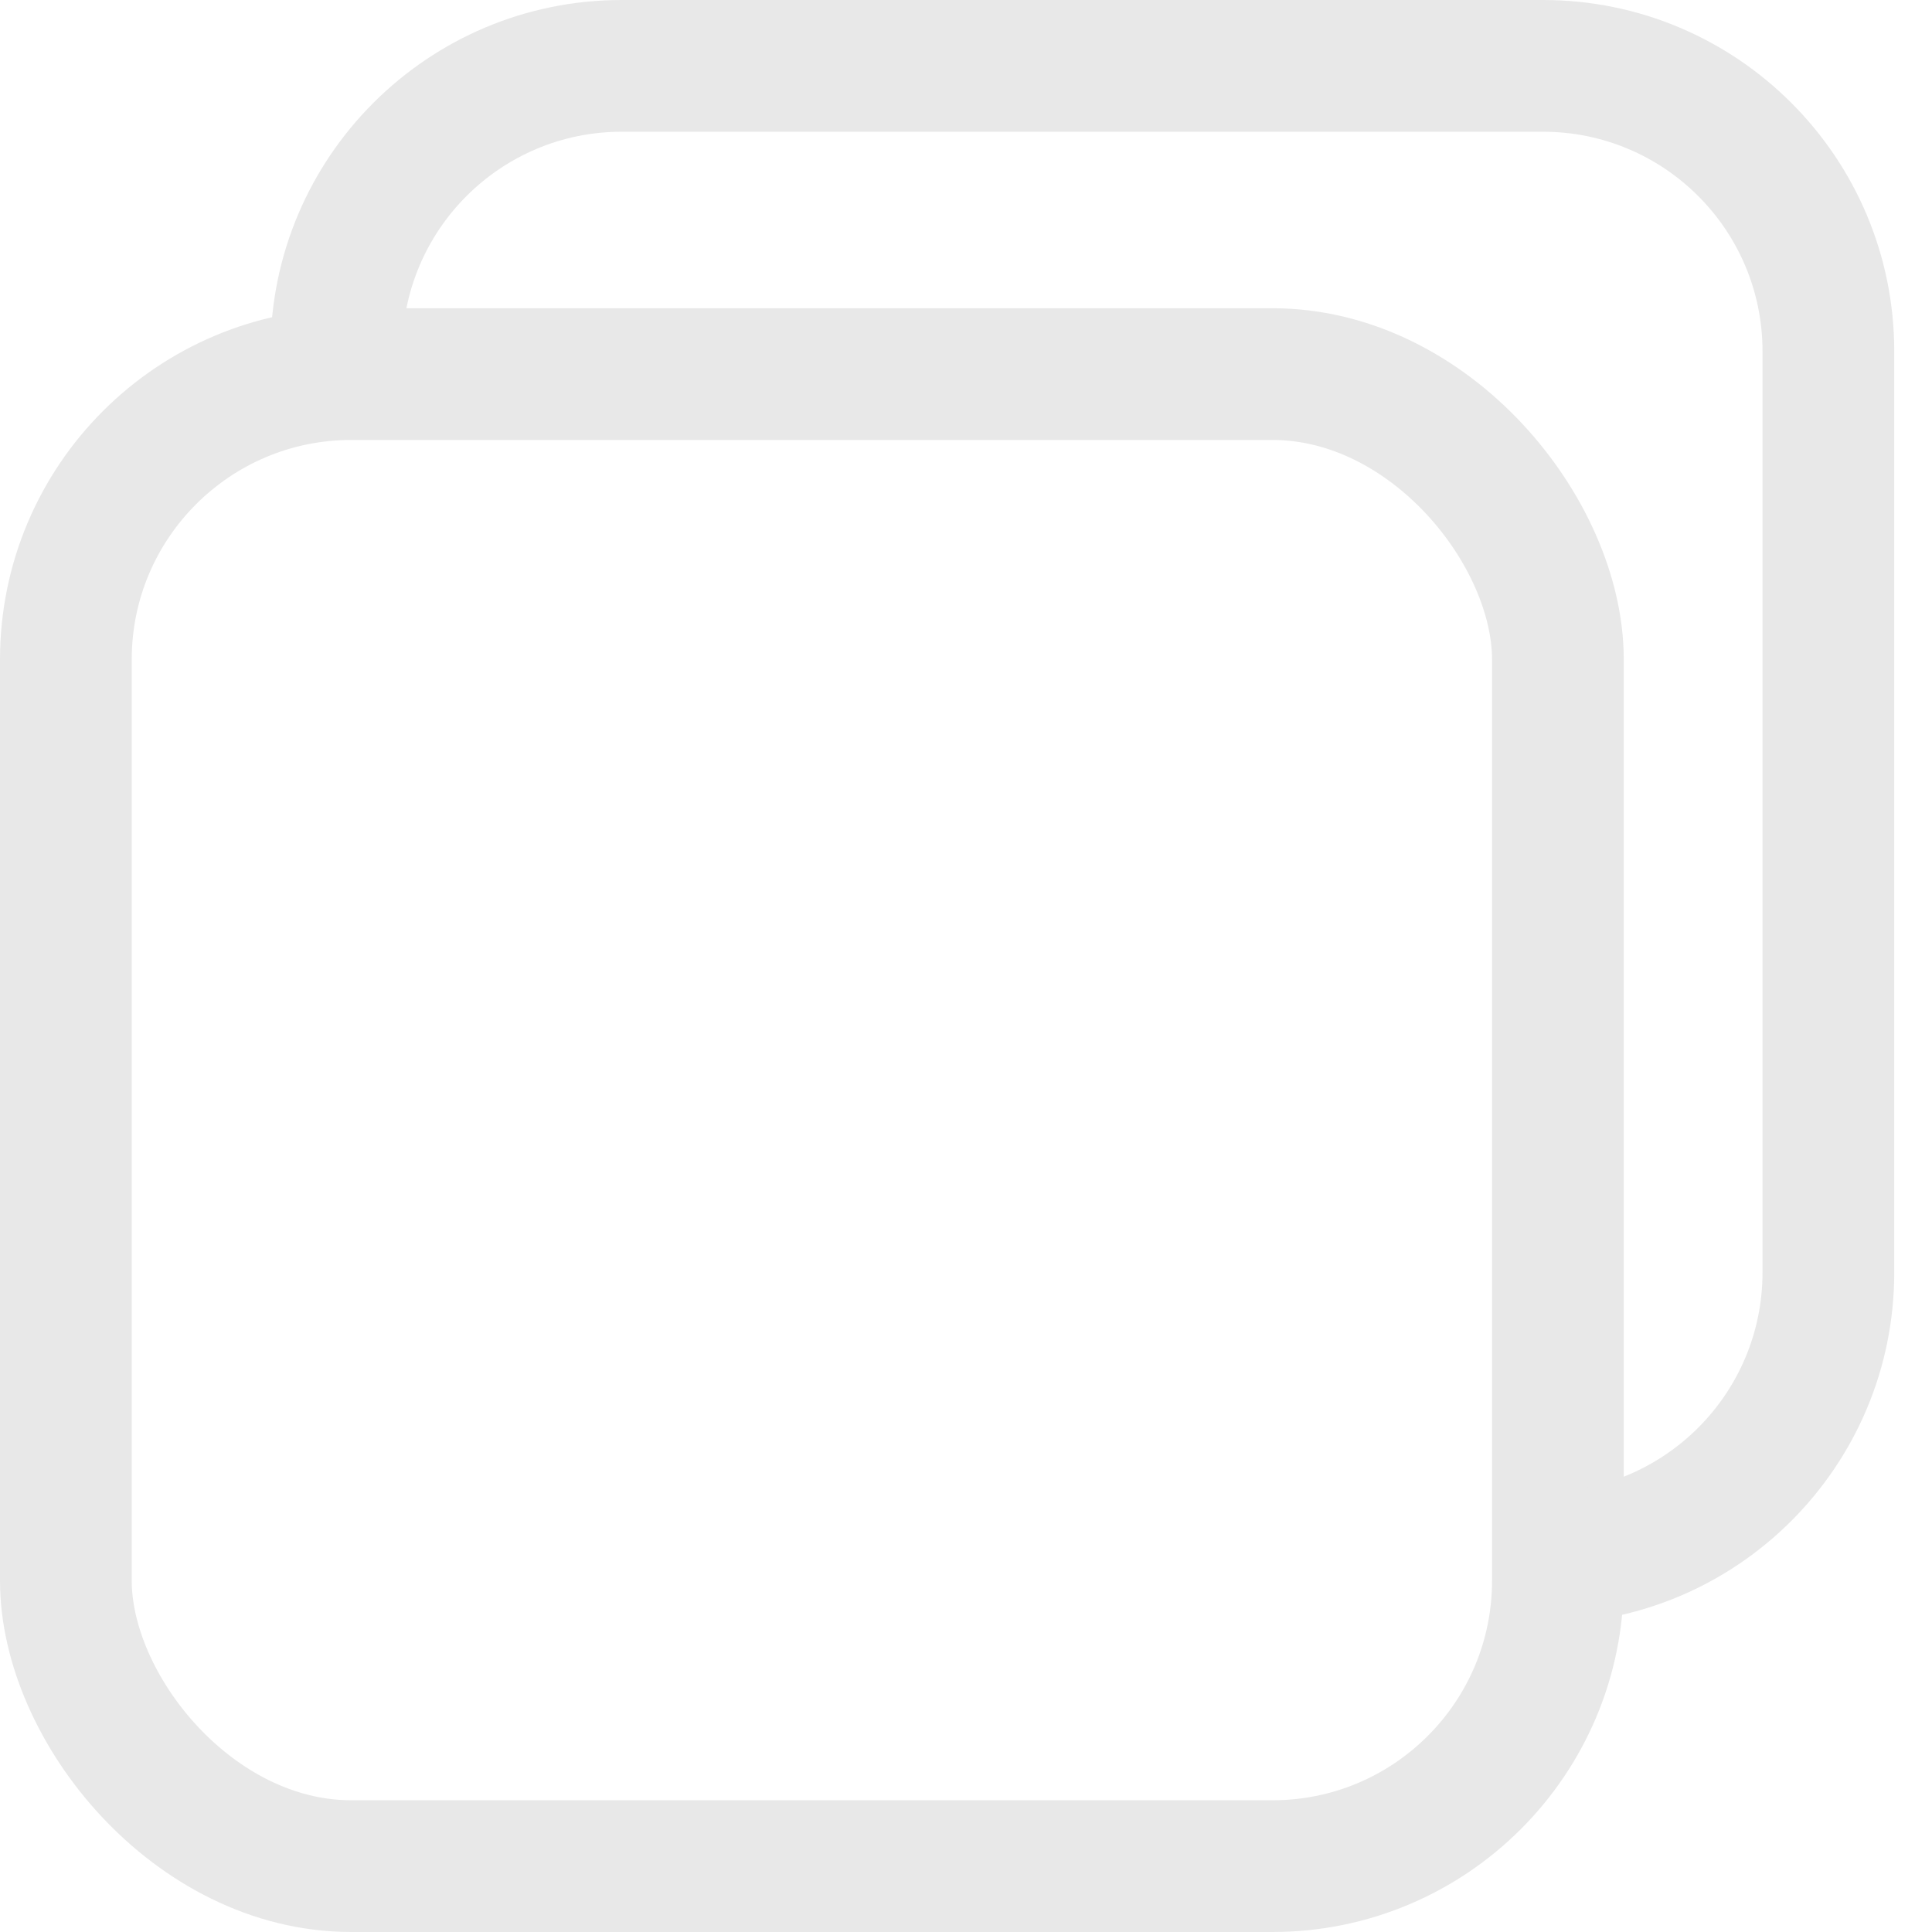 <svg width="44" height="44" viewBox="0 0 44 44" fill="none" xmlns="http://www.w3.org/2000/svg">
<rect x="1.5" y="8.52" width="33.98" height="33.98" rx="6.5" stroke="#E8E8E8" stroke-width="3"/>
<path fill-rule="evenodd" clip-rule="evenodd" d="M14.16 3H35.14C37.901 3 40.14 5.239 40.14 8V28.98C40.14 31.741 37.901 33.98 35.14 33.98H35V36.98H35.14C39.558 36.98 43.14 33.398 43.14 28.98V8C43.14 3.582 39.558 0 35.14 0H14.16C9.742 0 6.16 3.582 6.16 8V9H9.16V8C9.16 5.239 11.399 3 14.16 3Z" fill="#E8E8E8"/>
</svg>
